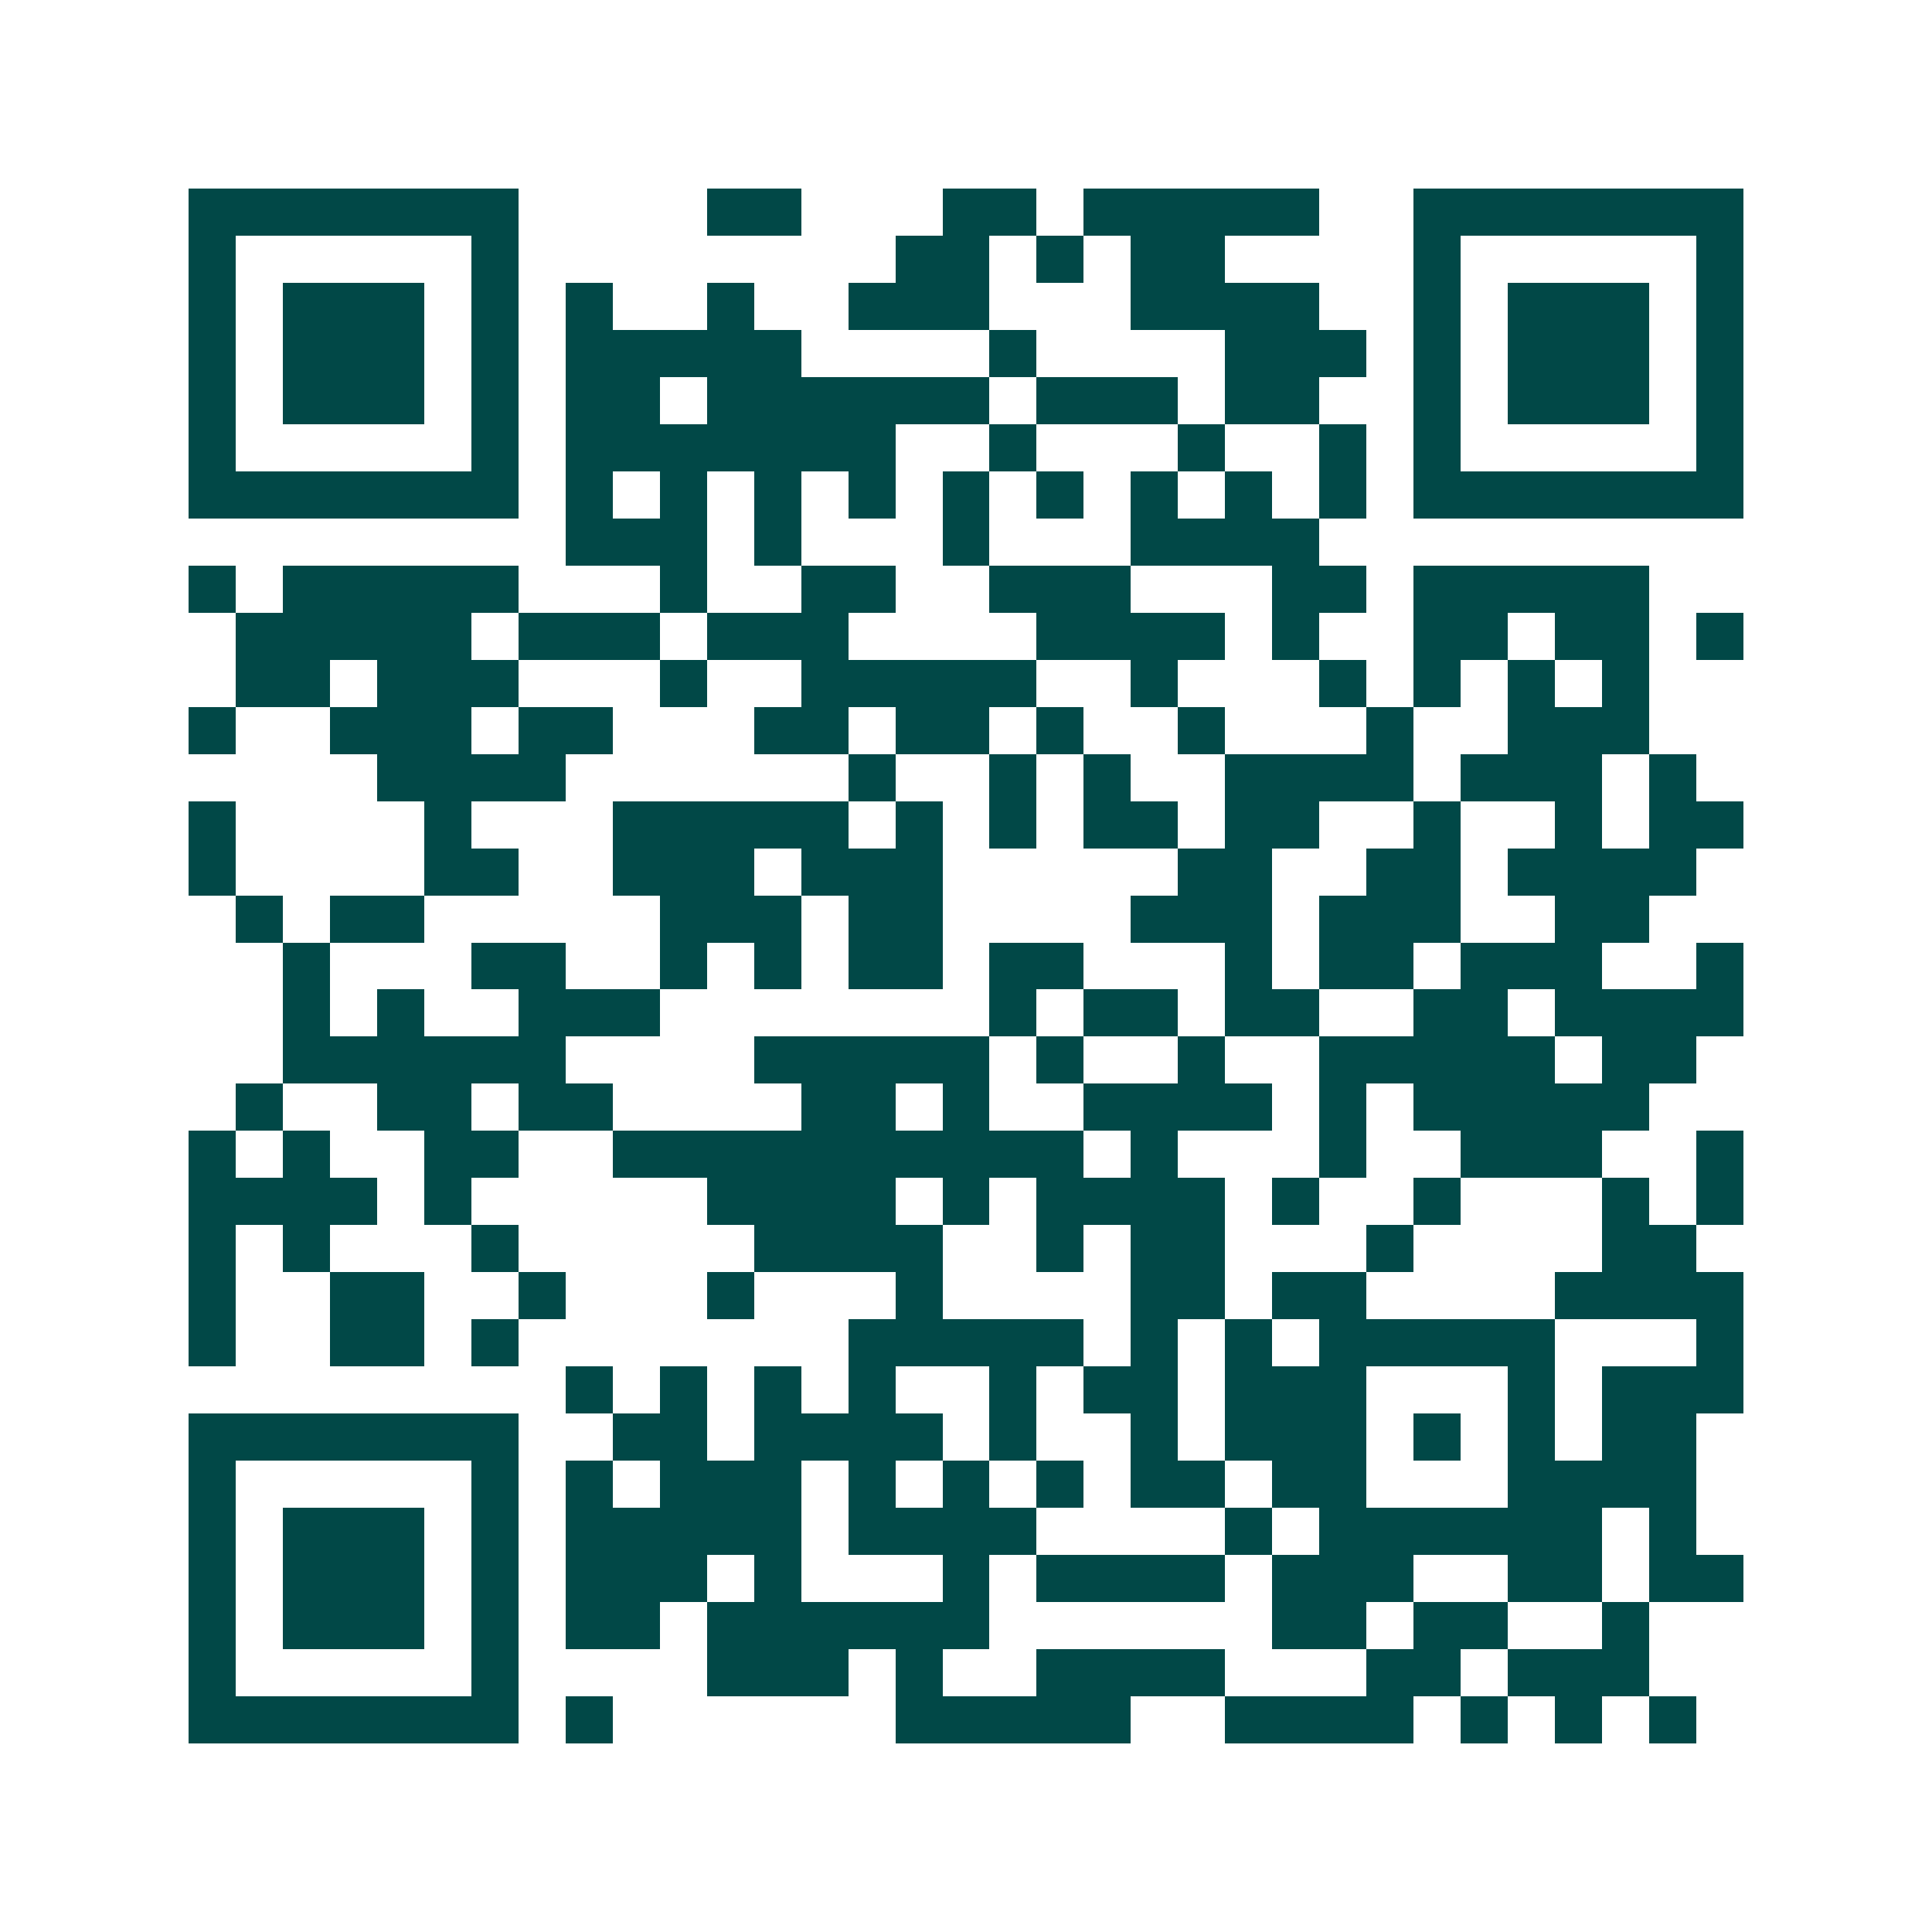 <svg xmlns="http://www.w3.org/2000/svg" width="200" height="200" viewBox="0 0 41 41" shape-rendering="crispEdges"><path fill="#ffffff" d="M0 0h41v41H0z"/><path stroke="#014847" d="M4 4.5h7m4 0h2m3 0h2m1 0h5m2 0h7M4 5.5h1m5 0h1m8 0h2m1 0h1m1 0h2m4 0h1m5 0h1M4 6.5h1m1 0h3m1 0h1m1 0h1m2 0h1m2 0h3m3 0h4m2 0h1m1 0h3m1 0h1M4 7.5h1m1 0h3m1 0h1m1 0h5m4 0h1m4 0h3m1 0h1m1 0h3m1 0h1M4 8.5h1m1 0h3m1 0h1m1 0h2m1 0h6m1 0h3m1 0h2m2 0h1m1 0h3m1 0h1M4 9.5h1m5 0h1m1 0h7m2 0h1m3 0h1m2 0h1m1 0h1m5 0h1M4 10.5h7m1 0h1m1 0h1m1 0h1m1 0h1m1 0h1m1 0h1m1 0h1m1 0h1m1 0h1m1 0h7M12 11.5h3m1 0h1m3 0h1m3 0h4M4 12.5h1m1 0h5m3 0h1m2 0h2m2 0h3m3 0h2m1 0h5M5 13.5h5m1 0h3m1 0h3m4 0h4m1 0h1m2 0h2m1 0h2m1 0h1M5 14.5h2m1 0h3m3 0h1m2 0h5m2 0h1m3 0h1m1 0h1m1 0h1m1 0h1M4 15.5h1m2 0h3m1 0h2m3 0h2m1 0h2m1 0h1m2 0h1m3 0h1m2 0h3M8 16.5h4m6 0h1m2 0h1m1 0h1m2 0h4m1 0h3m1 0h1M4 17.5h1m4 0h1m3 0h5m1 0h1m1 0h1m1 0h2m1 0h2m2 0h1m2 0h1m1 0h2M4 18.5h1m4 0h2m2 0h3m1 0h3m5 0h2m2 0h2m1 0h4M5 19.5h1m1 0h2m5 0h3m1 0h2m4 0h3m1 0h3m2 0h2M6 20.5h1m3 0h2m2 0h1m1 0h1m1 0h2m1 0h2m3 0h1m1 0h2m1 0h3m2 0h1M6 21.5h1m1 0h1m2 0h3m7 0h1m1 0h2m1 0h2m2 0h2m1 0h4M6 22.5h6m4 0h5m1 0h1m2 0h1m2 0h5m1 0h2M5 23.5h1m2 0h2m1 0h2m4 0h2m1 0h1m2 0h4m1 0h1m1 0h5M4 24.5h1m1 0h1m2 0h2m2 0h10m1 0h1m3 0h1m2 0h3m2 0h1M4 25.5h4m1 0h1m5 0h4m1 0h1m1 0h4m1 0h1m2 0h1m3 0h1m1 0h1M4 26.5h1m1 0h1m3 0h1m5 0h4m2 0h1m1 0h2m3 0h1m4 0h2M4 27.5h1m2 0h2m2 0h1m3 0h1m3 0h1m4 0h2m1 0h2m4 0h4M4 28.5h1m2 0h2m1 0h1m7 0h5m1 0h1m1 0h1m1 0h5m3 0h1M12 29.5h1m1 0h1m1 0h1m1 0h1m2 0h1m1 0h2m1 0h3m3 0h1m1 0h3M4 30.5h7m2 0h2m1 0h4m1 0h1m2 0h1m1 0h3m1 0h1m1 0h1m1 0h2M4 31.5h1m5 0h1m1 0h1m1 0h3m1 0h1m1 0h1m1 0h1m1 0h2m1 0h2m3 0h4M4 32.5h1m1 0h3m1 0h1m1 0h5m1 0h4m4 0h1m1 0h6m1 0h1M4 33.5h1m1 0h3m1 0h1m1 0h3m1 0h1m3 0h1m1 0h4m1 0h3m2 0h2m1 0h2M4 34.5h1m1 0h3m1 0h1m1 0h2m1 0h6m6 0h2m1 0h2m2 0h1M4 35.5h1m5 0h1m4 0h3m1 0h1m2 0h4m3 0h2m1 0h3M4 36.5h7m1 0h1m6 0h5m2 0h4m1 0h1m1 0h1m1 0h1"/></svg>
